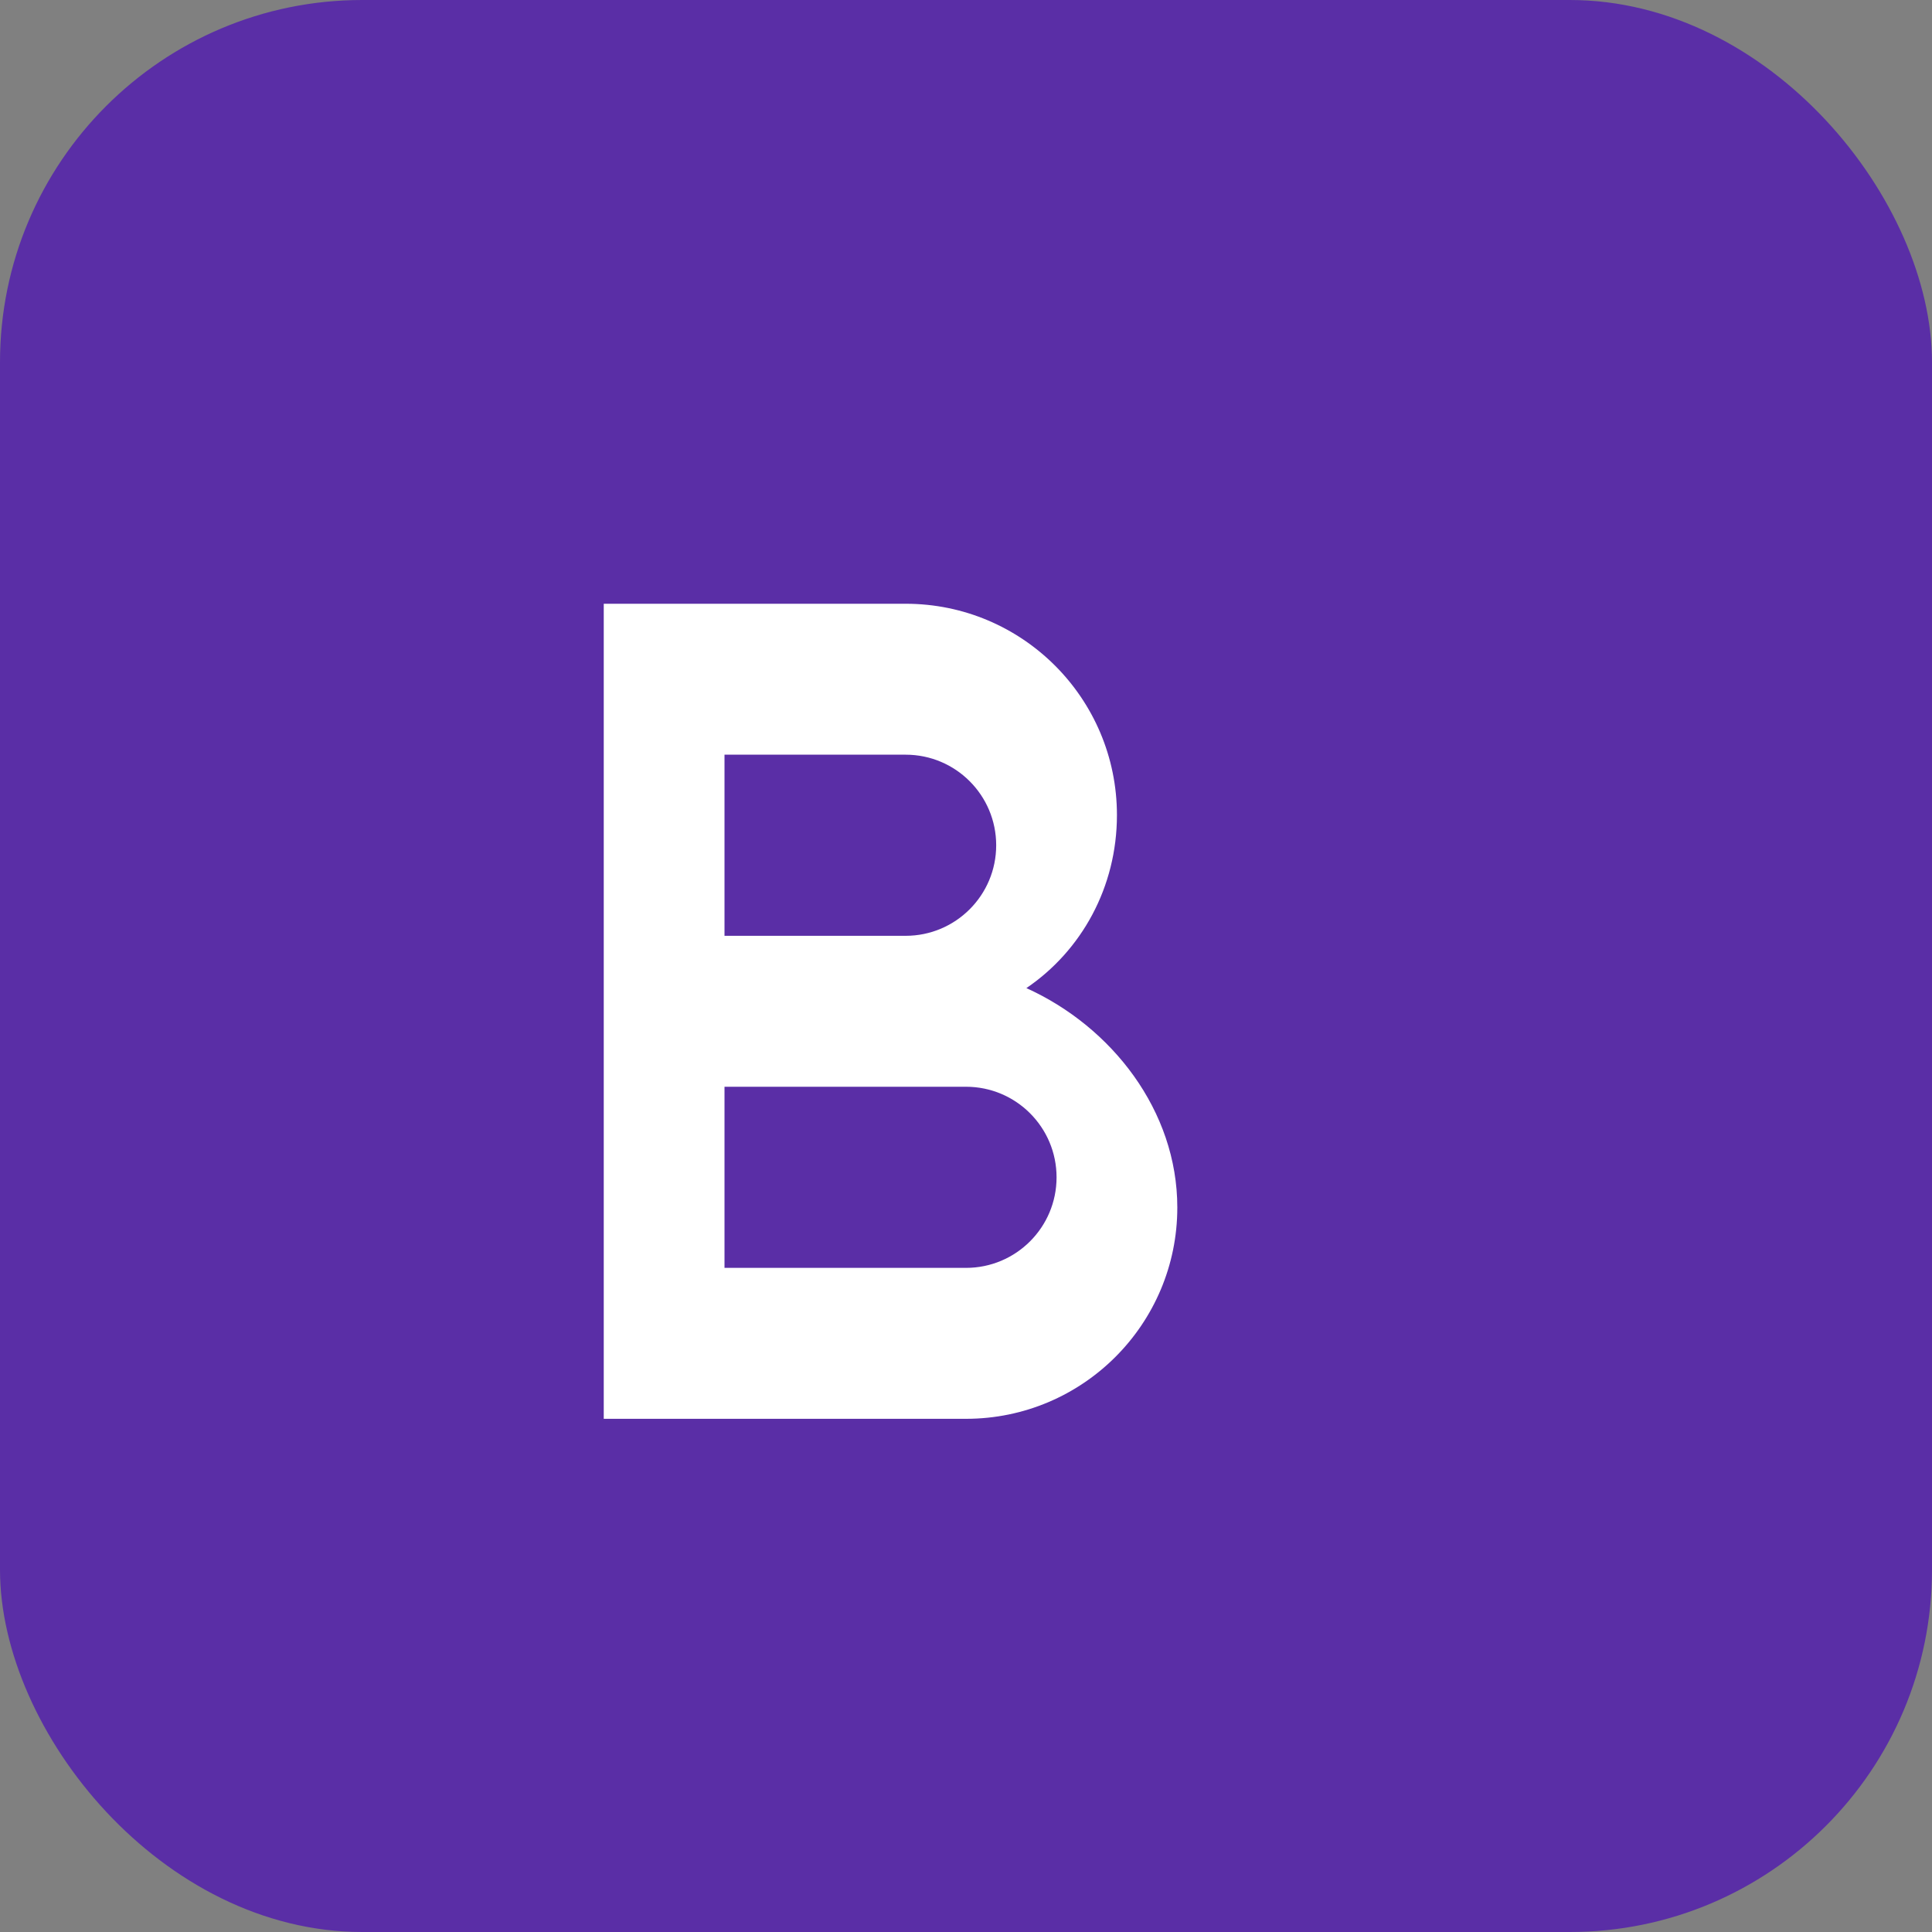 <svg width="64" height="64" viewBox="0 0 64 64" fill="none" xmlns="http://www.w3.org/2000/svg">
  <rect x="0" y="0" width="64" height="64" fill="#808080" stroke="none"/>
  <rect width="64" height="64" rx="12" fill="#5A2EA6"/>
  <path d="M20 44V20H30C33.866 20 37 23.134 37 27C37 29.387 35.828 31.492 34 32.732C36.828 34.012 39 36.793 39 40C39 43.866 35.866 47 32 47H20V44ZM24 31H30C31.657 31 33 29.657 33 28C33 26.343 31.657 25 30 25H24V31ZM24 35V42H32C33.657 42 35 40.657 35 39C35 37.343 33.657 36 32 36H24V35Z" fill="white"/>
</svg>
